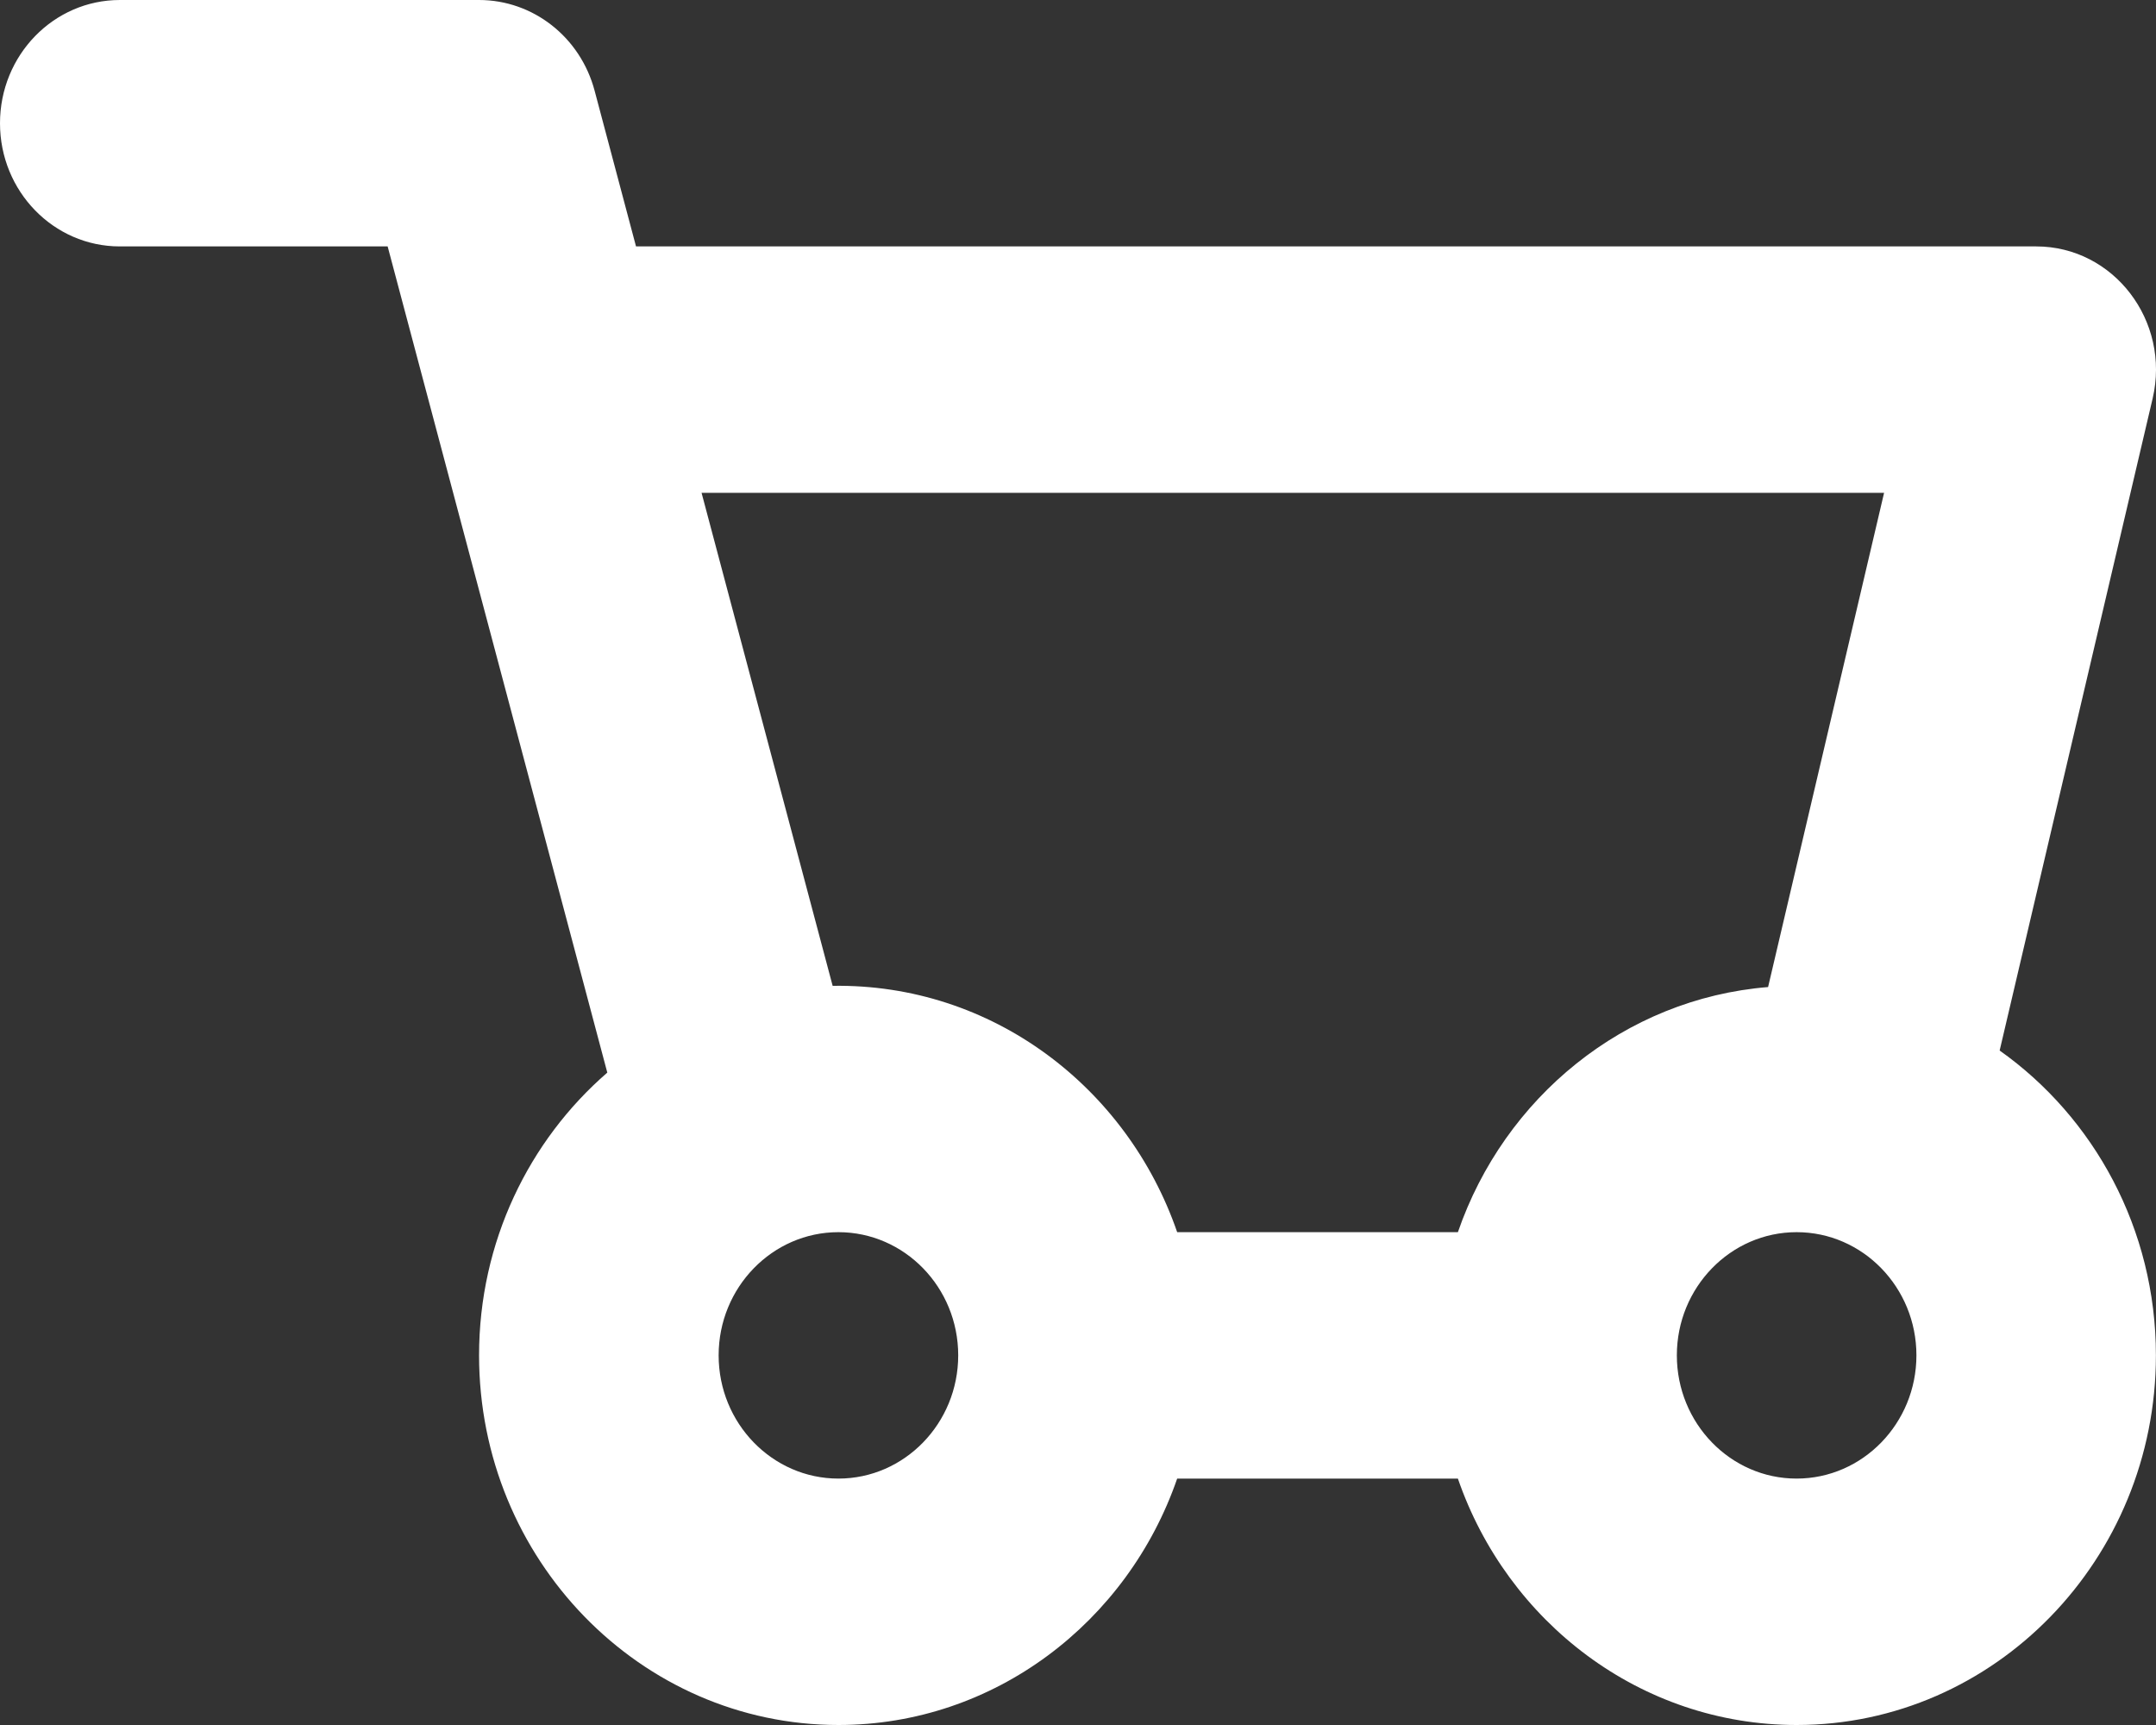 <svg xmlns="http://www.w3.org/2000/svg" width="25" height="20" viewBox="0 0 25 20">
    <rect x="0" y="0" width="25" height="20" fill="#333333" stroke="none"/>
    <path fill="#FFF" d="M1.389 2.857h3.106l2.547 9.579c-.908.787-1.487 1.964-1.487 3.278 0 2.363 1.87 4.286 4.167 4.286 1.81 0 3.354-1.194 3.928-2.857h3.255C17.478 18.806 19.022 20 20.833 20c2.297 0 4.166-1.923 4.166-4.286 0-1.465-.719-2.76-1.812-3.534l1.774-7.56c.21-.898-.453-1.763-1.35-1.763H7.375l-.48-1.805C6.73.43 6.181 0 5.555 0H1.39C.622 0 0 .64 0 1.429s.622 1.428 1.389 1.428zm8.333 14.286c-.766 0-1.389-.641-1.389-1.429 0-.787.623-1.428 1.389-1.428s1.389.64 1.389 1.428c0 .788-.623 1.429-1.389 1.429zm11.11 0c-.765 0-1.388-.641-1.388-1.429 0-.787.623-1.428 1.389-1.428s1.389.64 1.389 1.428c0 .788-.623 1.429-1.39 1.429zm1.015-11.429l-1.345 5.73c-1.666.135-3.059 1.281-3.597 2.842H13.65c-.578-1.677-2.146-2.885-3.995-2.856l-1.52-5.716h13.712z"/>
</svg>
